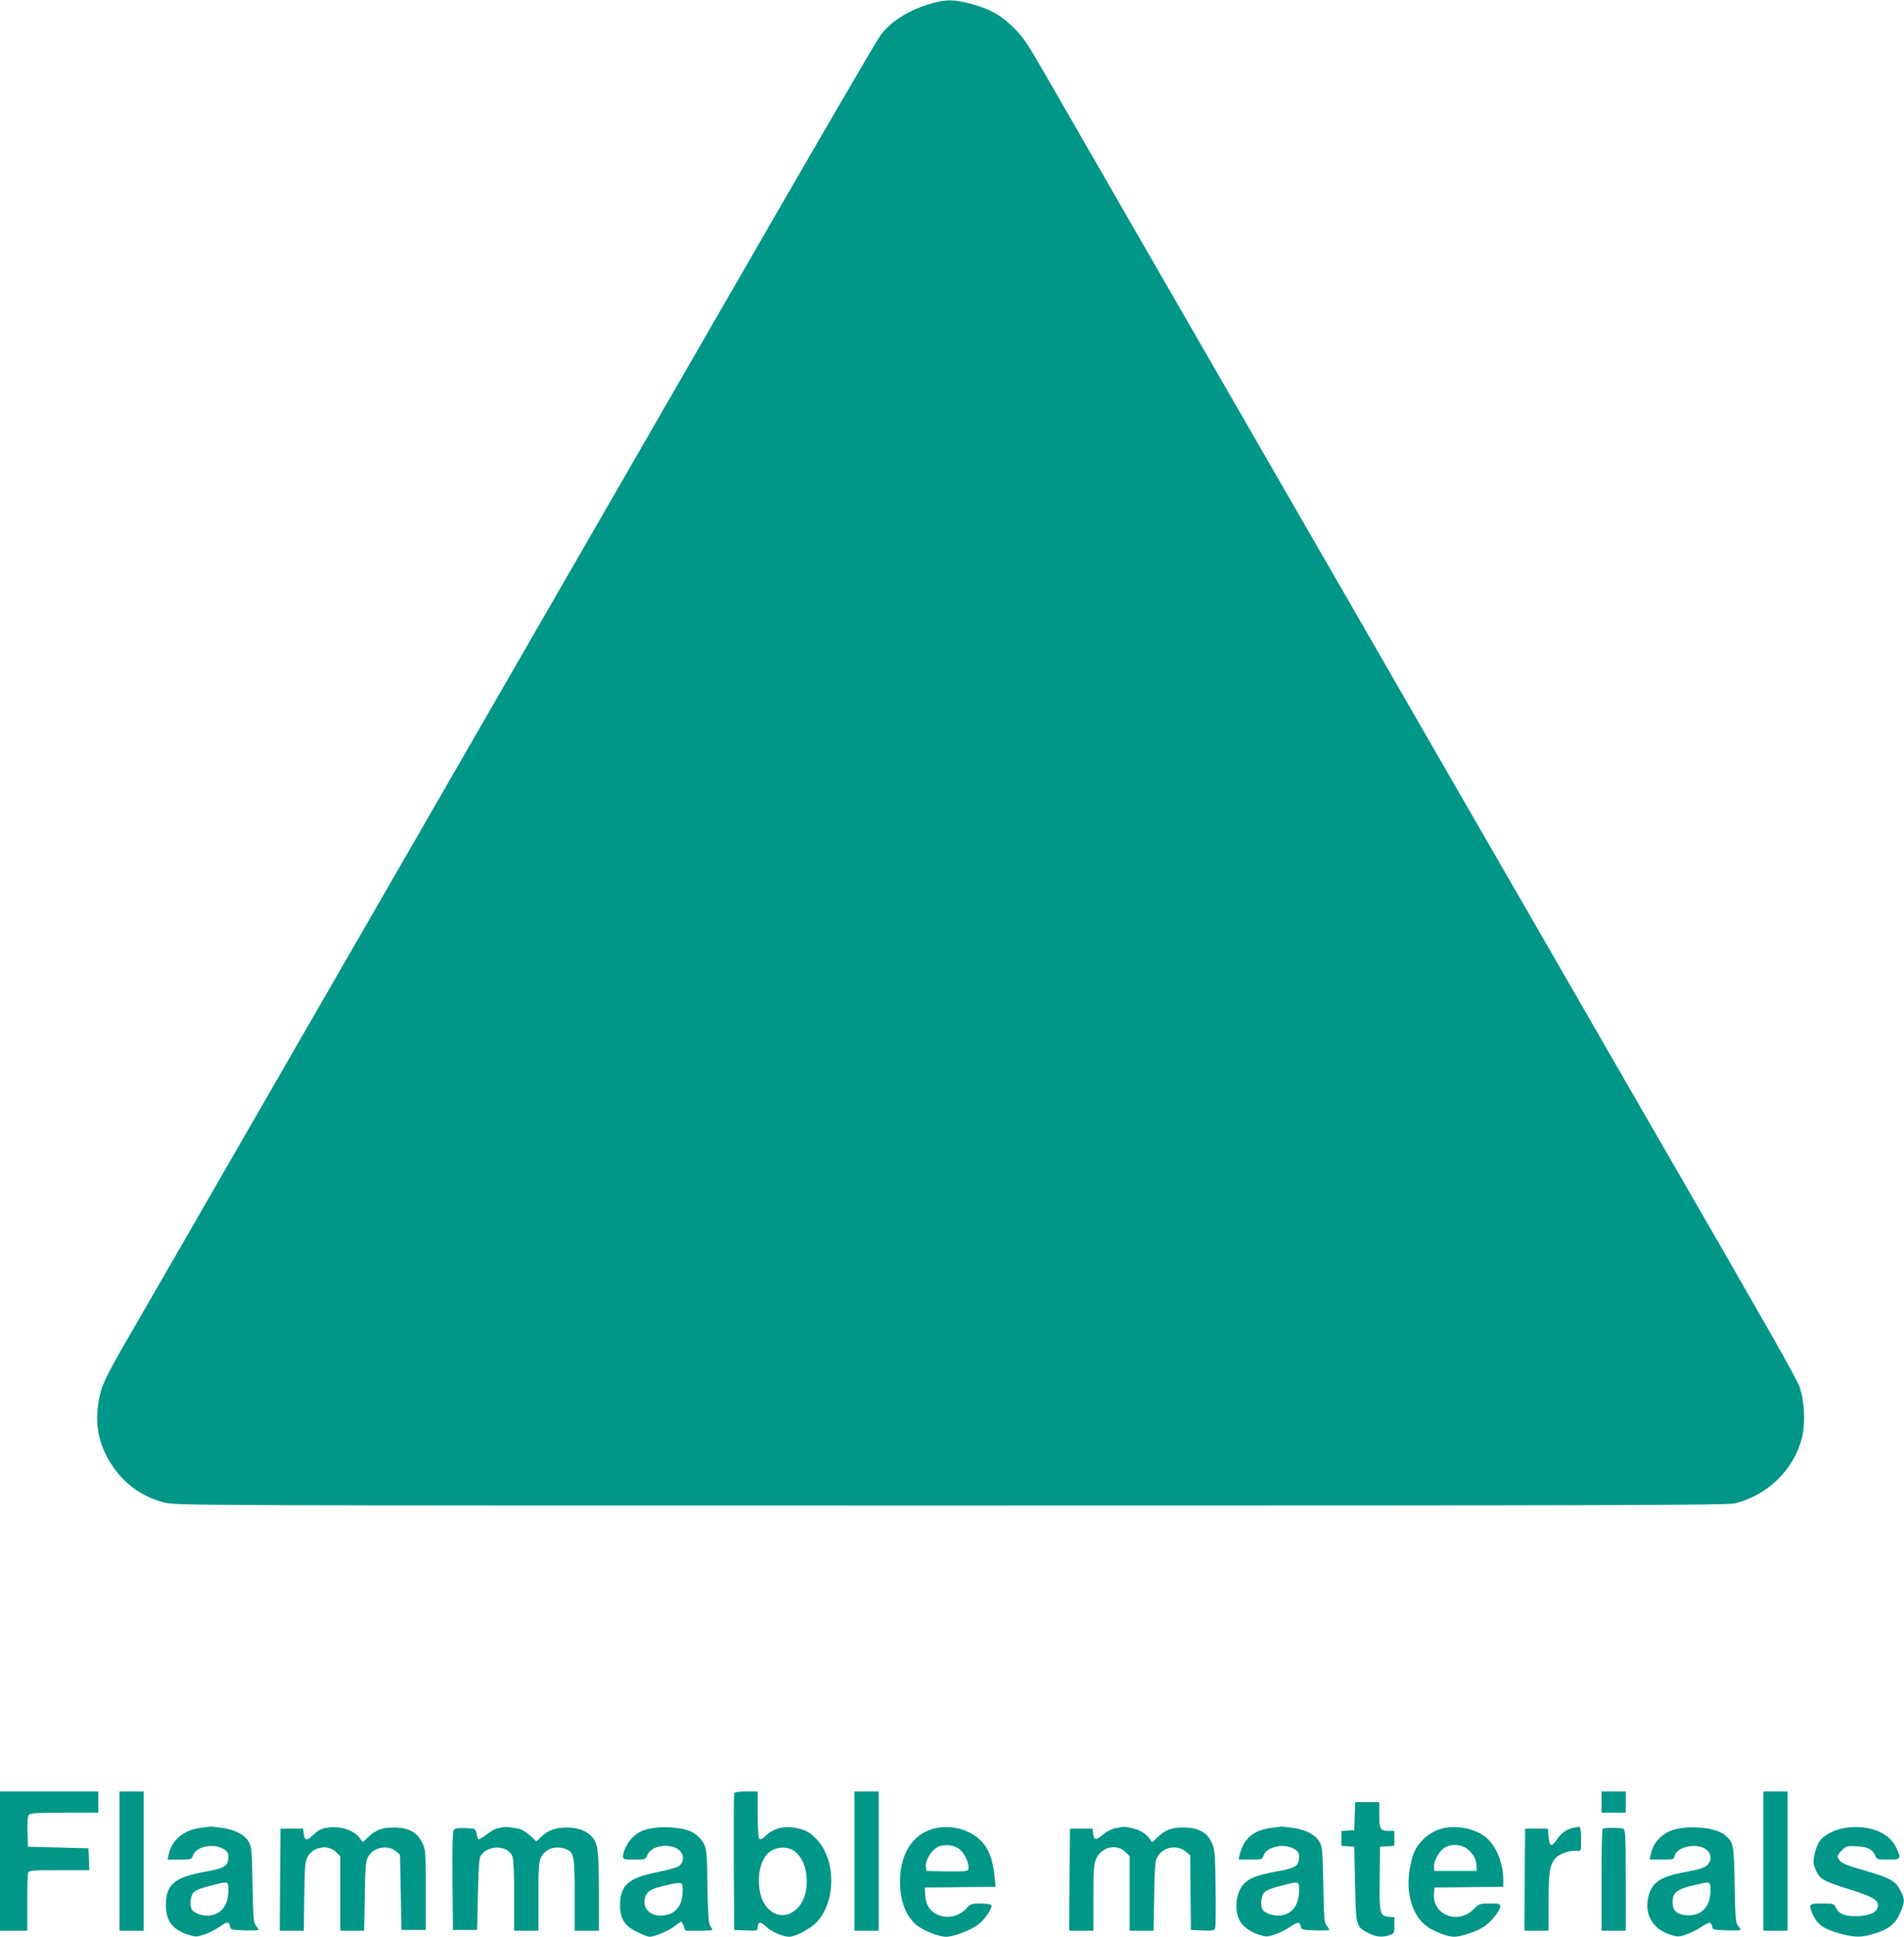 <?xml version="1.0" standalone="no"?>
<!DOCTYPE svg PUBLIC "-//W3C//DTD SVG 20010904//EN"
 "http://www.w3.org/TR/2001/REC-SVG-20010904/DTD/svg10.dtd">
<svg version="1.0" xmlns="http://www.w3.org/2000/svg"
 width="1259pt" height="1280pt" viewBox="0 0 1259 1280"
 preserveAspectRatio="xMidYMid meet">
<g transform="translate(0,1280) scale(0.1,-0.1)"
fill="#009688" stroke="none">
<path d="M6165 12779 c-150 -42 -270 -116 -343 -212 -22 -29 -489 -830 -1037
-1782 -549 -951 -1064 -1845 -1145 -1985 -81 -140 -326 -565 -545 -945 -219
-379 -498 -863 -620 -1075 -122 -212 -503 -871 -845 -1465 -342 -594 -690
-1197 -773 -1340 -172 -297 -191 -340 -208 -458 -22 -151 11 -287 102 -416 81
-116 197 -196 335 -231 76 -20 129 -20 5203 -20 4547 0 5134 2 5186 15 216 55
388 224 441 434 23 94 16 244 -17 336 -23 62 -189 354 -929 1635 -81 140 -428
741 -770 1335 -343 594 -910 1577 -1260 2185 -947 1641 -1895 3286 -2038 3535
-106 184 -138 231 -197 290 -84 84 -159 126 -286 160 -110 29 -158 30 -254 4z"/>
<path d="M0 500 l0 -460 90 0 90 0 0 184 c0 101 3 191 6 200 5 14 33 16 206
16 l199 0 -3 73 -3 72 -200 5 -200 5 -3 99 c-2 64 1 103 9 112 9 11 56 14 235
14 l224 0 0 70 0 70 -325 0 -325 0 0 -460z"/>
<path d="M790 500 l0 -460 80 0 80 0 0 460 0 460 -80 0 -80 0 0 -460z"/>
<path d="M4855 948 c-3 -7 -4 -213 -3 -458 l3 -445 78 -3 c68 -3 77 -1 77 15
1 44 17 47 53 12 36 -35 113 -69 155 -69 42 0 146 55 185 99 125 138 125 404
1 541 -45 49 -77 67 -144 80 -74 14 -143 -3 -192 -48 -32 -29 -41 -33 -49 -21
-5 8 -9 80 -9 162 l0 147 -75 0 c-51 0 -77 -4 -80 -12z m395 -380 c106 -72
115 -299 15 -387 -63 -55 -138 -50 -194 14 -65 75 -72 243 -12 334 39 61 131
79 191 39z"/>
<path d="M5650 500 l0 -460 80 0 80 0 0 460 0 460 -80 0 -80 0 0 -460z"/>
<path d="M10590 890 l0 -70 80 0 80 0 0 70 0 70 -80 0 -80 0 0 -70z"/>
<path d="M11660 500 l0 -460 80 0 80 0 0 460 0 460 -80 0 -80 0 0 -460z"/>
<path d="M8958 798 l-3 -93 -42 -3 -43 -3 0 -49 0 -49 43 -3 42 -3 5 -247 c6
-280 7 -283 91 -325 49 -25 91 -28 138 -12 30 10 31 13 31 64 l0 54 -37 3
c-59 5 -63 21 -60 258 l2 205 48 3 47 3 0 50 0 49 -38 0 c-55 0 -62 12 -62
107 l0 83 -80 0 -79 0 -3 -92z"/>
<path d="M1327 720 c-113 -14 -192 -81 -212 -177 l-7 -33 79 0 c78 0 79 0 90
30 21 57 136 80 201 40 26 -16 32 -26 32 -52 0 -60 -22 -74 -153 -98 -204 -37
-260 -84 -260 -220 0 -105 44 -164 147 -196 50 -16 56 -16 107 1 30 10 76 33
103 52 49 35 61 35 68 -2 3 -18 12 -20 96 -23 50 -1 92 0 92 4 0 4 -8 16 -17
27 -16 17 -19 49 -23 271 -5 240 -6 253 -28 288 -29 46 -92 77 -180 89 -37 4
-69 8 -72 7 -3 0 -31 -4 -63 -8z m183 -415 c0 -102 -54 -165 -140 -165 -46 0
-94 21 -104 45 -12 32 -6 83 12 106 13 15 45 29 108 45 129 33 124 34 124 -31z"/>
<path d="M2163 721 c-42 -7 -56 -15 -106 -60 -31 -28 -44 -22 -49 24 l-3 30
-75 0 -75 0 -3 -338 -2 -337 79 0 80 0 3 228 c3 194 6 232 21 259 37 68 136
86 188 34 l29 -29 0 -246 0 -246 79 0 79 0 4 228 c3 192 6 232 21 259 34 64
131 84 184 39 l28 -24 5 -249 5 -248 80 0 80 0 0 265 c0 263 0 265 -25 315
-34 68 -92 98 -189 97 -76 0 -117 -16 -169 -66 l-33 -31 -21 28 c-39 53 -128
81 -215 68z"/>
<path d="M3325 724 c-11 -3 -30 -7 -42 -9 -12 -3 -42 -21 -68 -41 -26 -19 -49
-33 -52 -30 -3 3 -8 20 -12 38 -7 33 -7 33 -72 36 -47 2 -69 -1 -78 -11 -8
-11 -11 -102 -9 -338 l3 -324 80 0 80 0 5 235 c4 179 8 240 19 256 50 75 183
70 210 -7 7 -20 11 -119 11 -260 l0 -229 80 0 80 0 0 225 c0 245 3 263 56 304
30 24 88 28 129 9 51 -23 55 -47 55 -303 l0 -235 80 0 80 0 0 263 c-1 273 -6
314 -47 359 -35 39 -92 60 -163 60 -77 0 -125 -17 -171 -61 l-32 -31 -42 39
c-23 21 -56 42 -74 45 -59 11 -86 14 -106 10z"/>
<path d="M4330 720 c-69 -10 -98 -21 -139 -56 -36 -30 -70 -94 -71 -131 0 -22
4 -23 74 -23 73 0 74 0 87 31 29 72 180 82 224 16 20 -31 11 -73 -19 -92 -11
-8 -76 -25 -144 -39 -187 -37 -241 -86 -242 -216 0 -89 30 -138 110 -177 36
-18 74 -33 85 -33 34 0 128 40 167 71 20 16 40 29 43 29 3 0 11 -13 16 -30
l11 -30 89 0 c49 0 89 2 89 5 0 3 -6 16 -14 28 -11 17 -15 77 -18 262 -3 220
-5 243 -24 280 -23 45 -70 81 -123 94 -57 14 -141 19 -201 11z m184 -420 c-2
-102 -55 -160 -147 -160 -81 0 -127 64 -96 133 15 33 40 46 133 67 111 25 111
25 110 -40z"/>
<path d="M6199 720 c-166 -29 -261 -182 -246 -399 6 -101 44 -188 102 -239 44
-39 150 -82 202 -82 45 0 157 41 206 77 47 32 103 115 92 133 -3 5 -35 10 -71
10 -57 0 -67 -3 -87 -26 -53 -62 -140 -80 -207 -43 -47 27 -68 62 -72 124 l-3
50 234 3 234 2 -7 71 c-9 91 -28 151 -62 201 -64 91 -191 139 -315 118z m138
-136 c42 -27 81 -115 63 -143 -4 -8 -49 -11 -141 -9 l-134 3 -3 30 c-3 42 36
106 78 128 39 20 99 16 137 -9z"/>
<path d="M7415 725 c-5 -2 -26 -6 -46 -9 -20 -4 -54 -22 -78 -42 -45 -39 -57
-37 -63 11 l-3 30 -75 0 -75 0 -3 -338 -2 -337 80 0 80 0 0 218 c0 192 3 222
19 259 35 77 136 100 192 44 l29 -29 0 -246 0 -246 79 0 79 0 4 228 c3 194 6
232 21 259 35 66 130 84 186 37 l31 -25 2 -247 3 -247 77 -3 c75 -3 78 -2 84
22 3 14 4 135 2 268 -3 221 -6 247 -25 289 -31 70 -90 101 -187 101 -81 0
-120 -15 -174 -66 l-33 -31 -21 28 c-11 15 -37 36 -57 46 -35 18 -106 32 -126
26z"/>
<path d="M8409 720 c-123 -16 -185 -69 -213 -182 l-6 -28 78 0 c77 0 78 0 89
30 21 57 136 80 201 40 26 -16 32 -26 32 -52 0 -60 -22 -74 -152 -97 -130 -24
-180 -44 -217 -86 -49 -56 -60 -166 -25 -236 20 -40 69 -76 128 -95 50 -16 56
-16 105 1 28 9 75 32 103 51 52 35 63 35 70 -1 3 -18 12 -20 96 -23 50 -1 92
0 92 4 0 4 -8 16 -17 27 -16 17 -19 49 -23 271 -5 240 -6 253 -28 288 -29 46
-92 77 -180 89 -37 4 -69 8 -72 7 -3 0 -30 -4 -61 -8z m181 -415 c0 -102 -54
-165 -140 -165 -46 0 -94 21 -104 45 -12 32 -6 83 12 106 13 15 45 29 108 45
129 33 124 34 124 -31z"/>
<path d="M9557 720 c-90 -16 -170 -79 -208 -165 -10 -22 -23 -78 -30 -125 -22
-157 26 -301 123 -366 50 -34 132 -64 174 -64 47 0 159 39 202 70 48 35 102
104 102 132 0 16 -9 18 -68 18 -67 0 -70 -1 -109 -39 -105 -103 -273 -35 -261
105 l3 39 228 3 227 2 0 45 c0 111 -44 221 -111 279 -66 56 -175 82 -272 66z
m142 -137 c40 -31 61 -65 64 -108 l2 -40 -140 0 -140 0 -3 25 c-4 40 38 113
78 133 42 22 102 17 139 -10z"/>
<path d="M10401 720 c-43 -10 -80 -37 -109 -81 -33 -48 -46 -43 -52 21 l-5 55
-75 0 -75 0 -3 -338 -2 -337 80 0 80 0 0 188 c0 201 7 245 45 291 26 30 97 54
145 49 25 -3 25 -2 25 76 0 45 -4 80 -10 82 -5 1 -25 -2 -44 -6z"/>
<path d="M11121 719 c-111 -14 -185 -78 -206 -176 l-7 -33 80 0 c77 0 80 1 86
25 14 56 128 85 195 50 47 -24 56 -78 18 -113 -17 -16 -54 -28 -137 -43 -184
-33 -237 -74 -255 -190 -15 -103 42 -191 146 -224 53 -17 58 -17 108 0 28 9
75 32 103 51 52 35 63 35 70 -1 3 -18 12 -20 96 -23 50 -1 92 0 92 4 0 4 -8
16 -17 27 -16 17 -19 49 -23 271 -5 271 -7 280 -64 328 -49 41 -173 61 -285
47z m189 -415 c0 -109 -63 -171 -163 -161 -61 5 -87 31 -87 86 0 67 29 87 160
116 93 21 90 22 90 -41z"/>
<path d="M12203 720 c-69 -10 -138 -45 -169 -85 -14 -19 -30 -58 -36 -92 -10
-52 -8 -64 10 -105 25 -58 50 -71 232 -128 150 -47 187 -71 176 -114 -9 -38
-59 -59 -142 -60 -78 -1 -116 16 -136 60 -11 22 -16 24 -90 24 -87 0 -90 -3
-63 -68 31 -72 75 -103 190 -133 87 -23 131 -24 203 -3 116 33 160 70 195 162
23 57 21 76 -9 132 -33 61 -66 79 -239 129 -98 28 -145 46 -157 62 -24 29 -23
36 12 71 29 29 34 30 100 26 73 -4 104 -21 121 -65 8 -21 15 -23 84 -23 88 0
90 5 50 86 -48 96 -181 146 -332 124z"/>
<path d="M10597 713 c-4 -3 -7 -156 -7 -340 l0 -333 80 0 80 0 0 334 c0 295
-2 335 -16 340 -21 8 -129 8 -137 -1z"/>
</g>
</svg>
